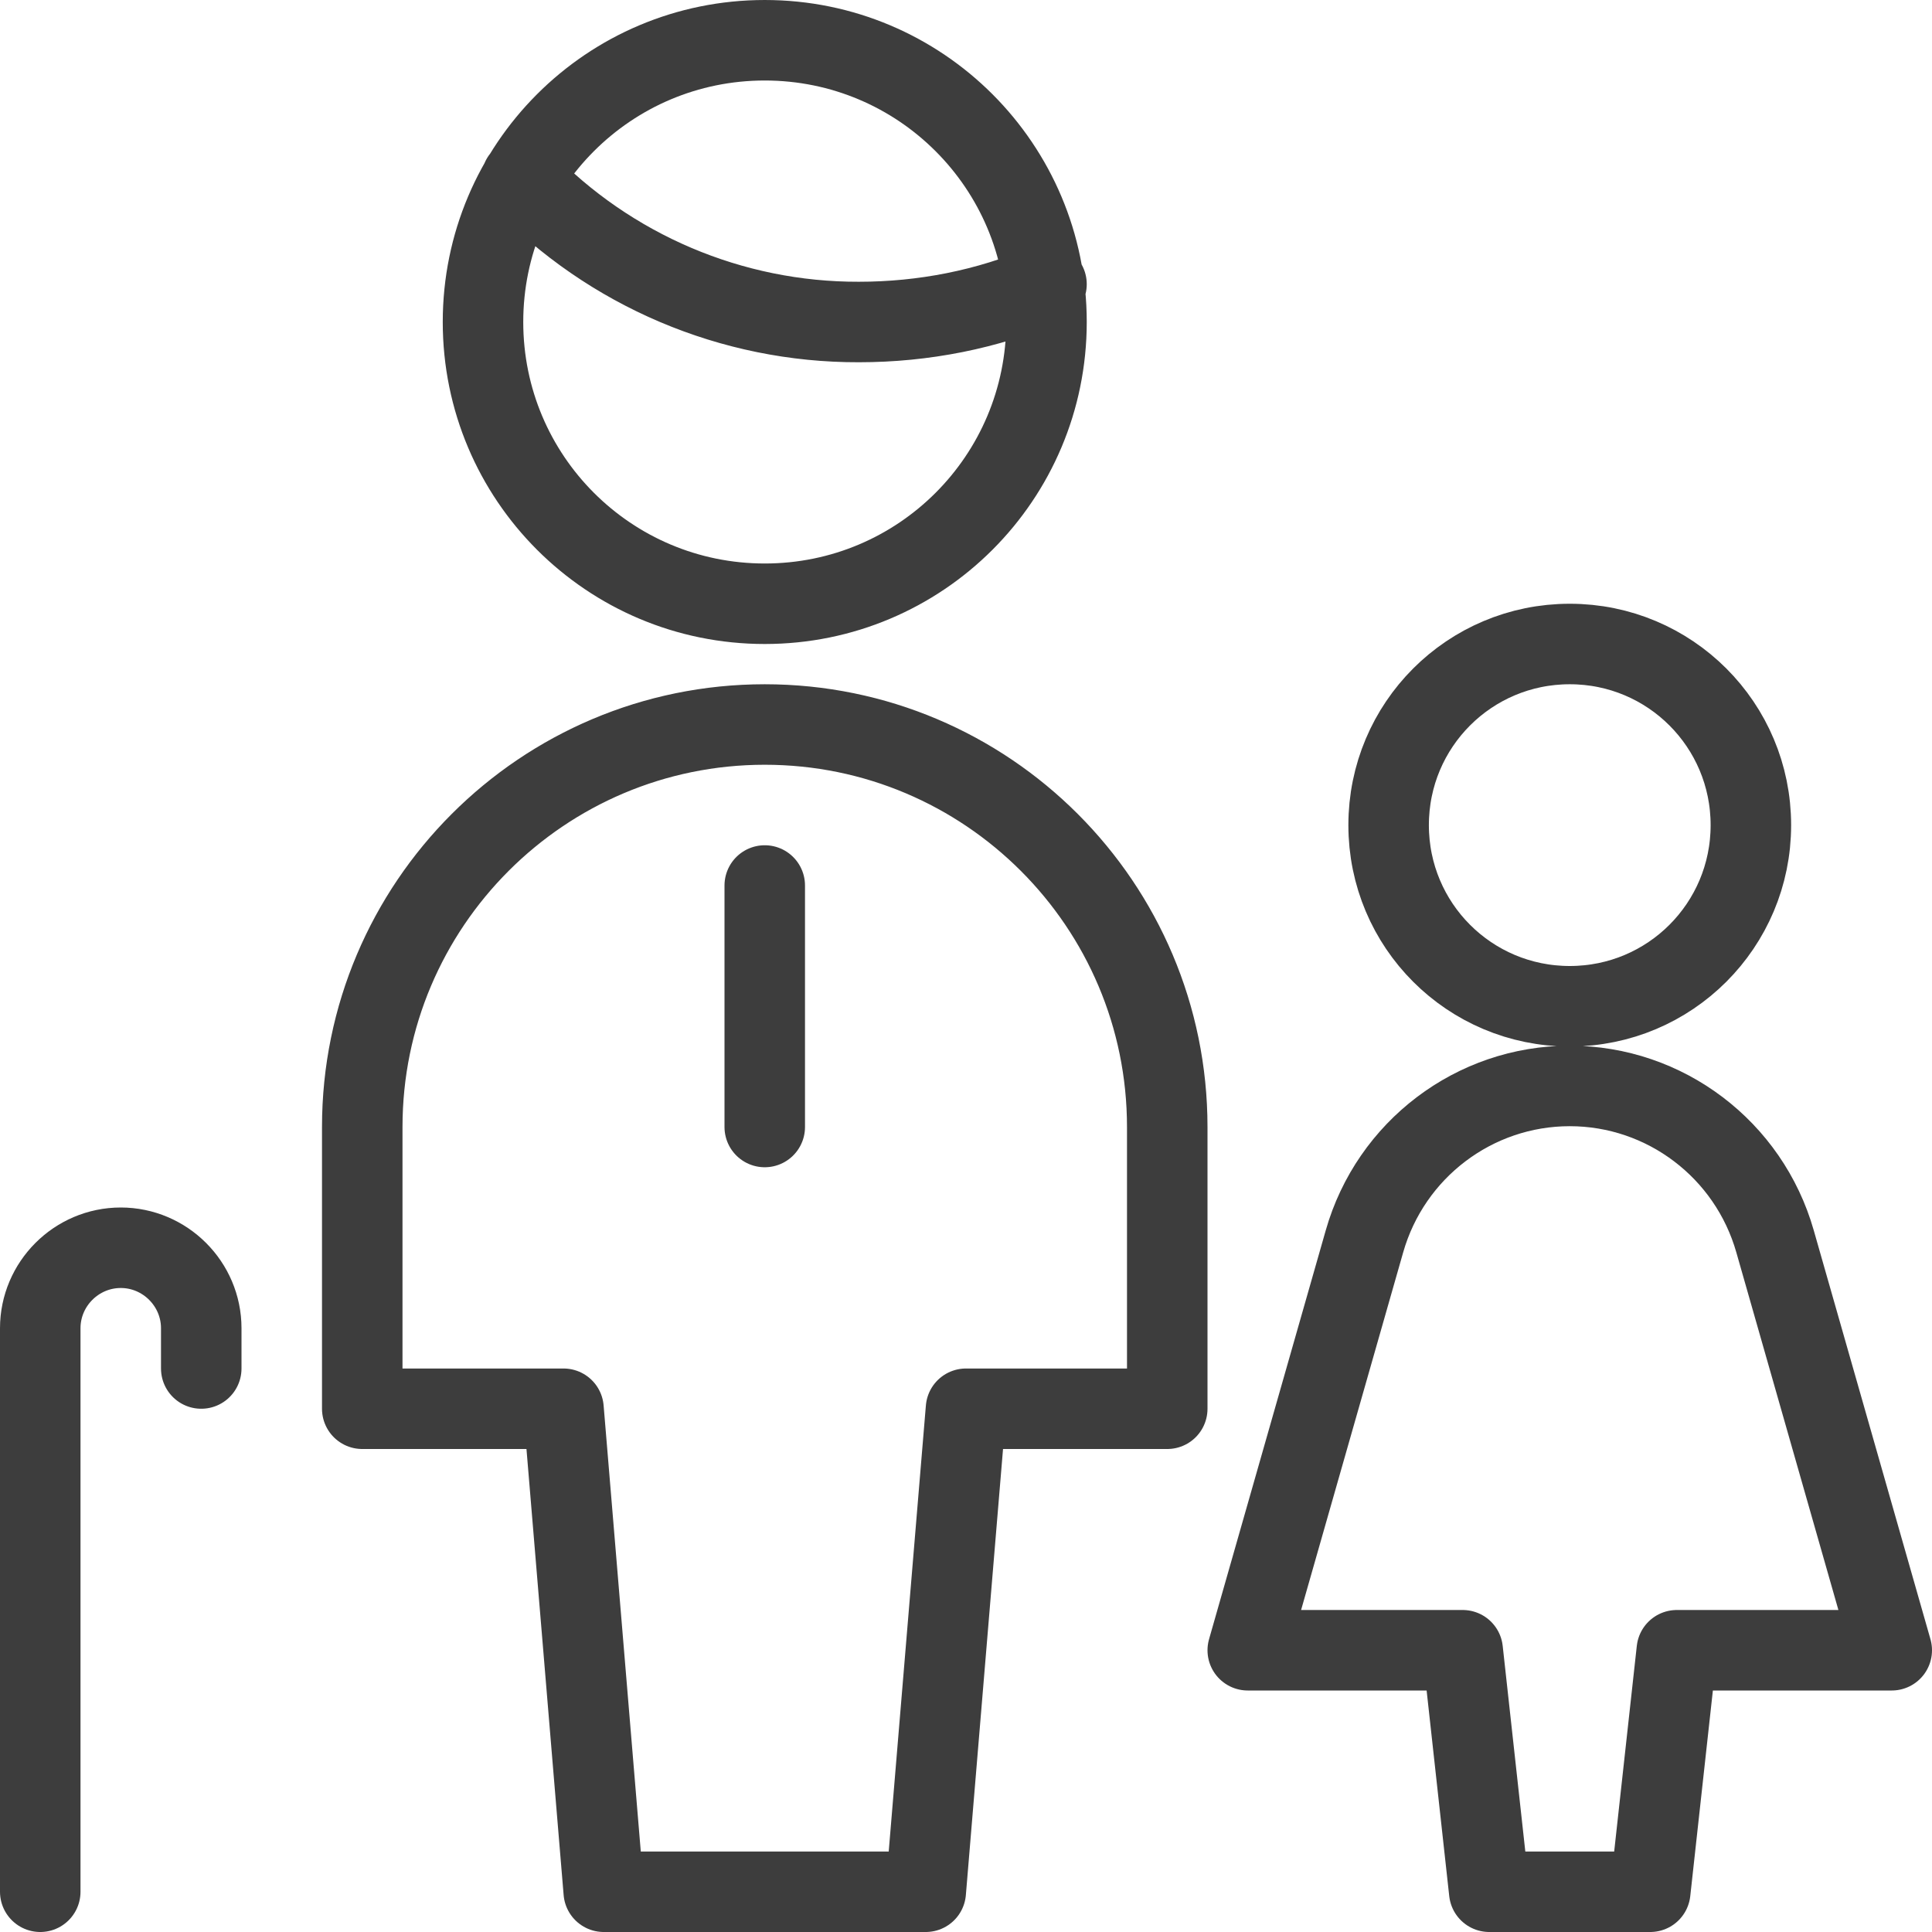 <?xml version="1.0" encoding="UTF-8"?>
<svg id="_レイヤー_2" data-name="レイヤー_2" xmlns="http://www.w3.org/2000/svg" viewBox="0 0 48 48">
  <defs>
    <style>
      .cls-1 {
        fill: none;
        stroke: #3d3d3d;
        stroke-linecap: round;
        stroke-linejoin: round;
        stroke-width: 2px;
      }
    </style>
  </defs>
  <g id="_レイヤー_1-2" data-name="レイヤー_1">
    <g id="g-root-gran_hu1f0l1ysdgqx-stroke">
      <g id="gran_hu1f0l1ysdgqx-stroke">
        <path class="cls-1" d="M19,22v6M15,47l-1-12h-5v-7c0-5.52,4.48-10,10-10s10,4.48,10,10v7h-5l-1,12h-8ZM12.96,4.44c2.19,2.28,5.22,3.57,8.38,3.56,1.6,0,3.19-.31,4.66-.94M12,8c0,3.87,3.13,7,7,7s7-3.13,7-7-3.13-7-7-7-7,3.13-7,7M34.5,20.5c0,2.49,2.01,4.5,4.5,4.5s4.5-2.01,4.5-4.5-2.01-4.5-4.5-4.5-4.5,2.01-4.5,4.5M47,41l-2.9-10.16c-.65-2.28-2.73-3.86-5.1-3.86s-4.45,1.58-5.1,3.86l-2.9,10.16h5.34l.66,6h4l.66-6h5.34ZM5,34v-1c0-1.1-.9-2-2-2s-2,.9-2,2v14"/>
      </g>
    </g>
  </g>
</svg>